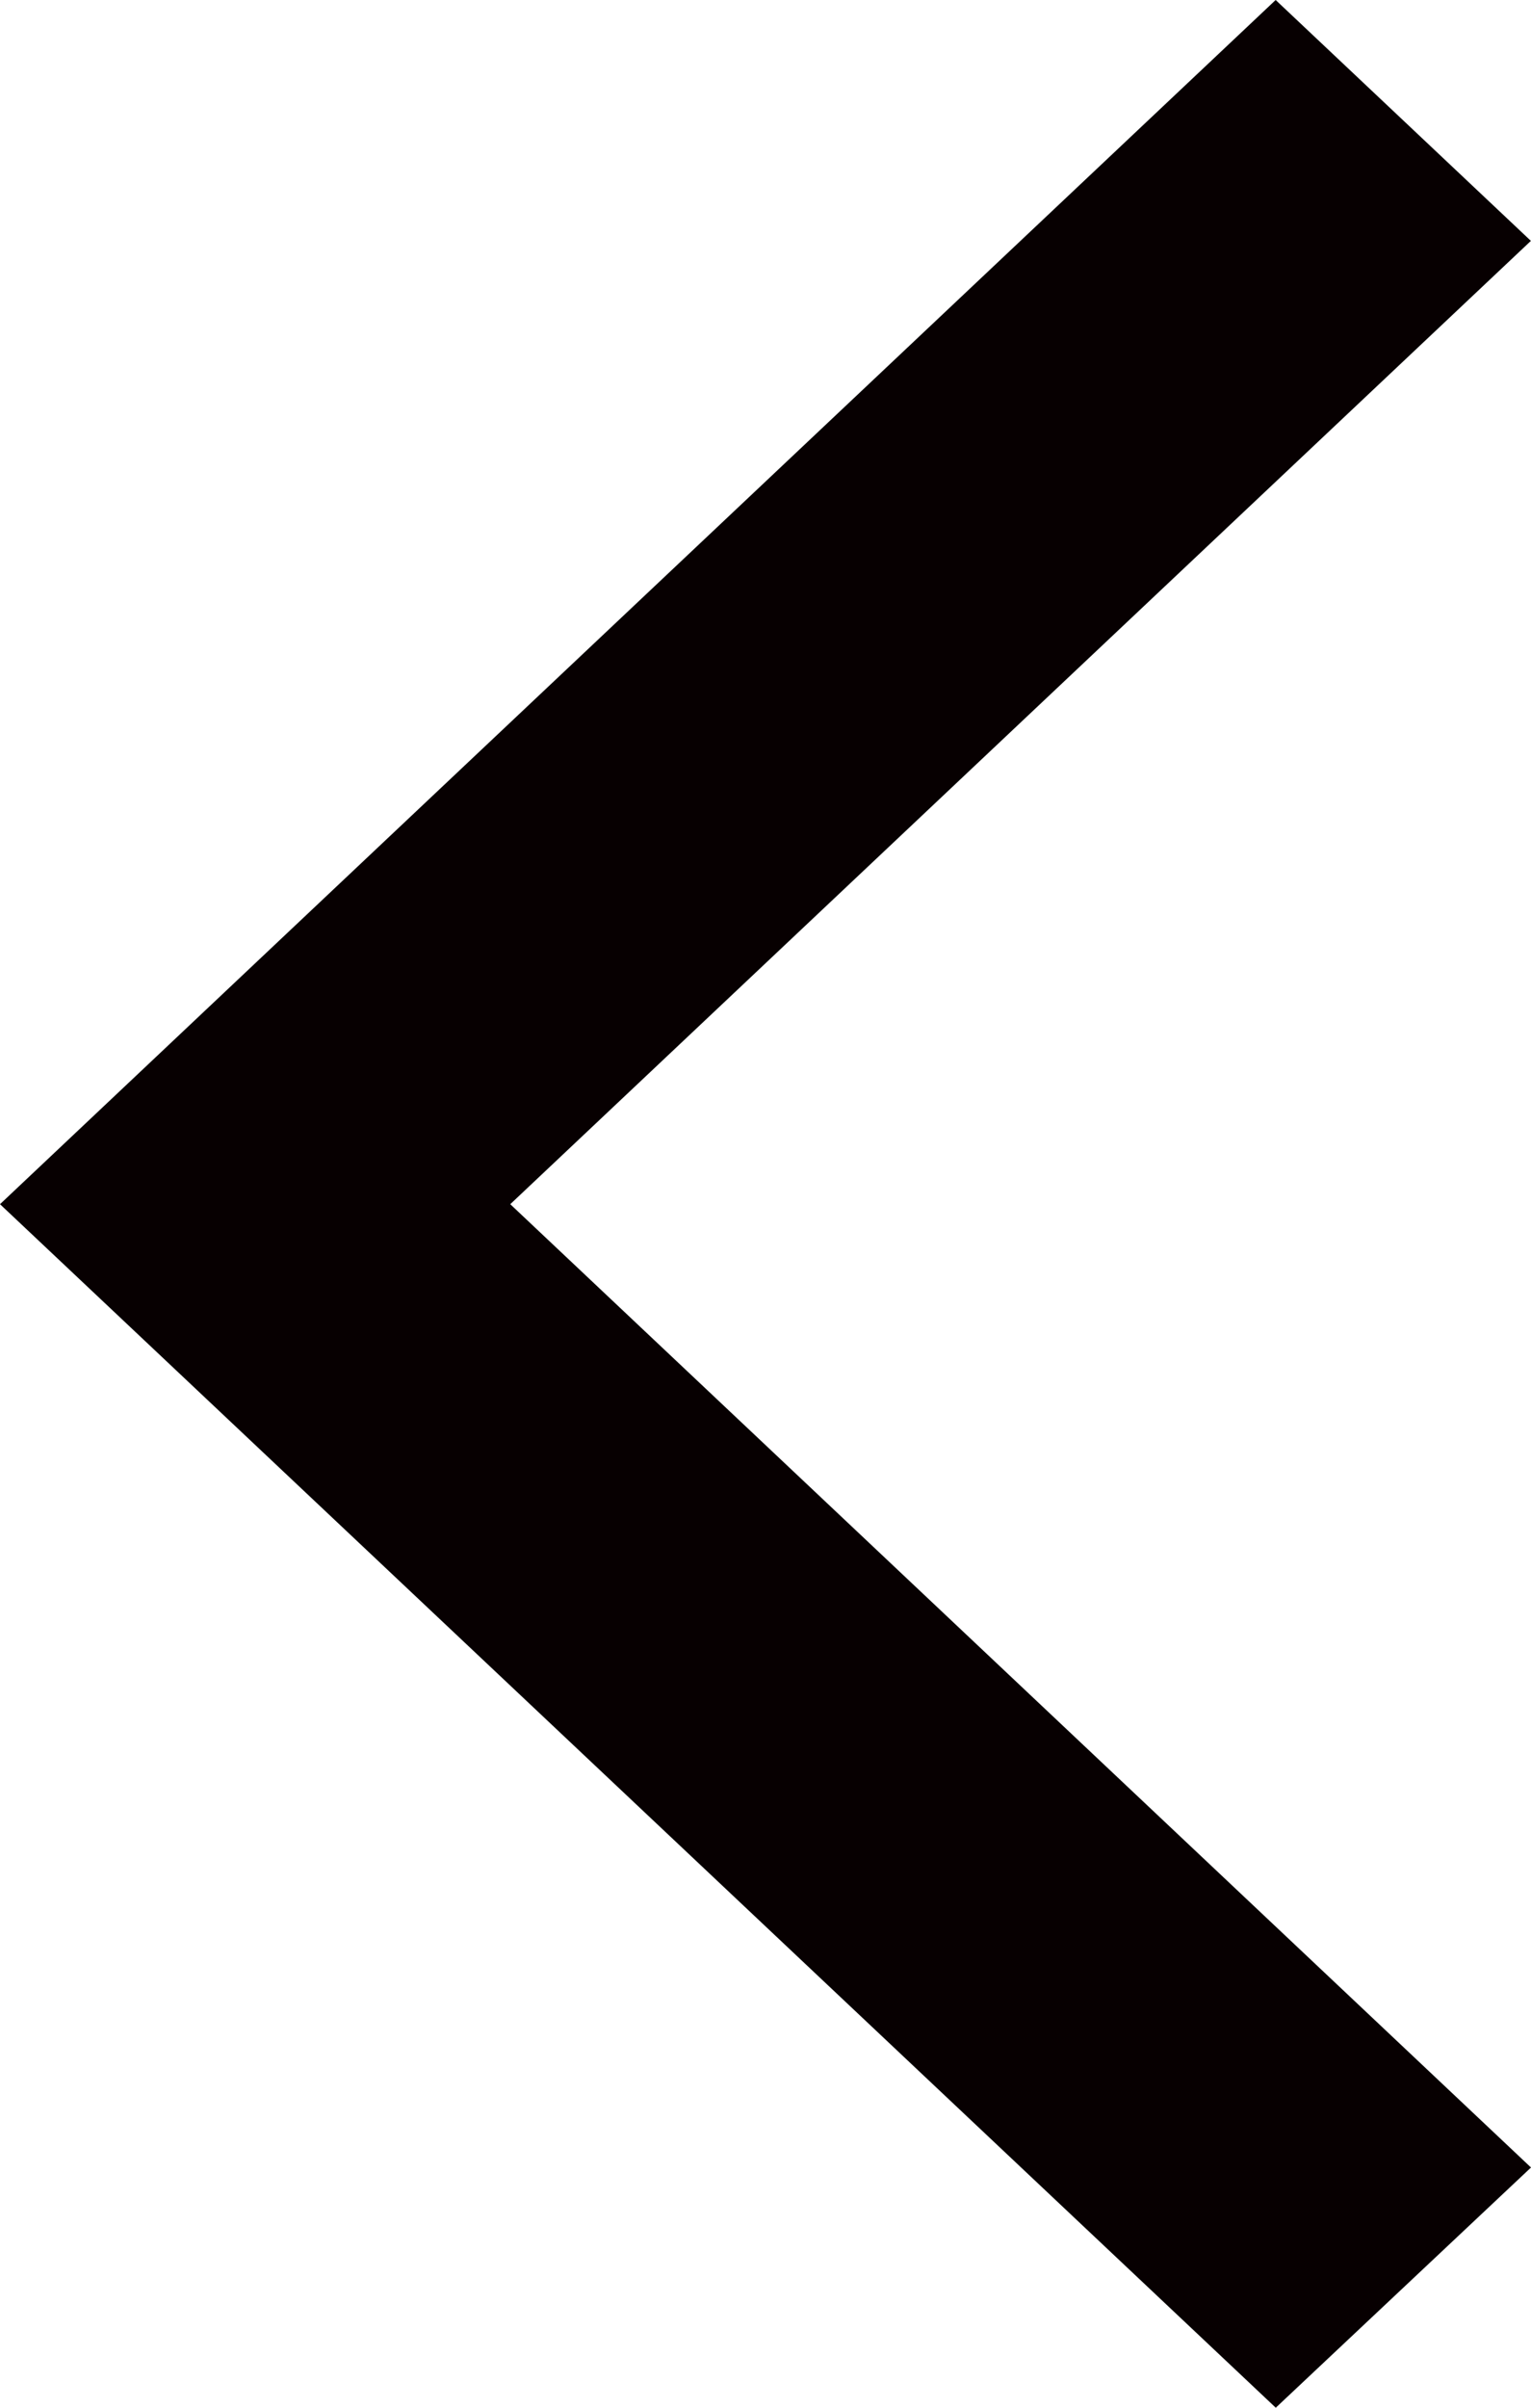 <?xml version="1.0" encoding="utf-8"?>
<!-- Generator: Adobe Illustrator 16.0.0, SVG Export Plug-In . SVG Version: 6.00 Build 0)  -->
<!DOCTYPE svg PUBLIC "-//W3C//DTD SVG 1.1//EN" "http://www.w3.org/Graphics/SVG/1.1/DTD/svg11.dtd">
<svg version="1.1" xmlns="http://www.w3.org/2000/svg" xmlns:xlink="http://www.w3.org/1999/xlink" viewBox="0 0 14 22" preserveAspectRatio="XMinYMin meet">
<polygon fill-rule="evenodd" clip-rule="evenodd" fill="#070001" points="2.332,8.803 2.332,8.803 11.665,0 13.999,2.201 
	4.666,11.003 14,19.805 11.666,22 0,11.003 "/>
</svg>
